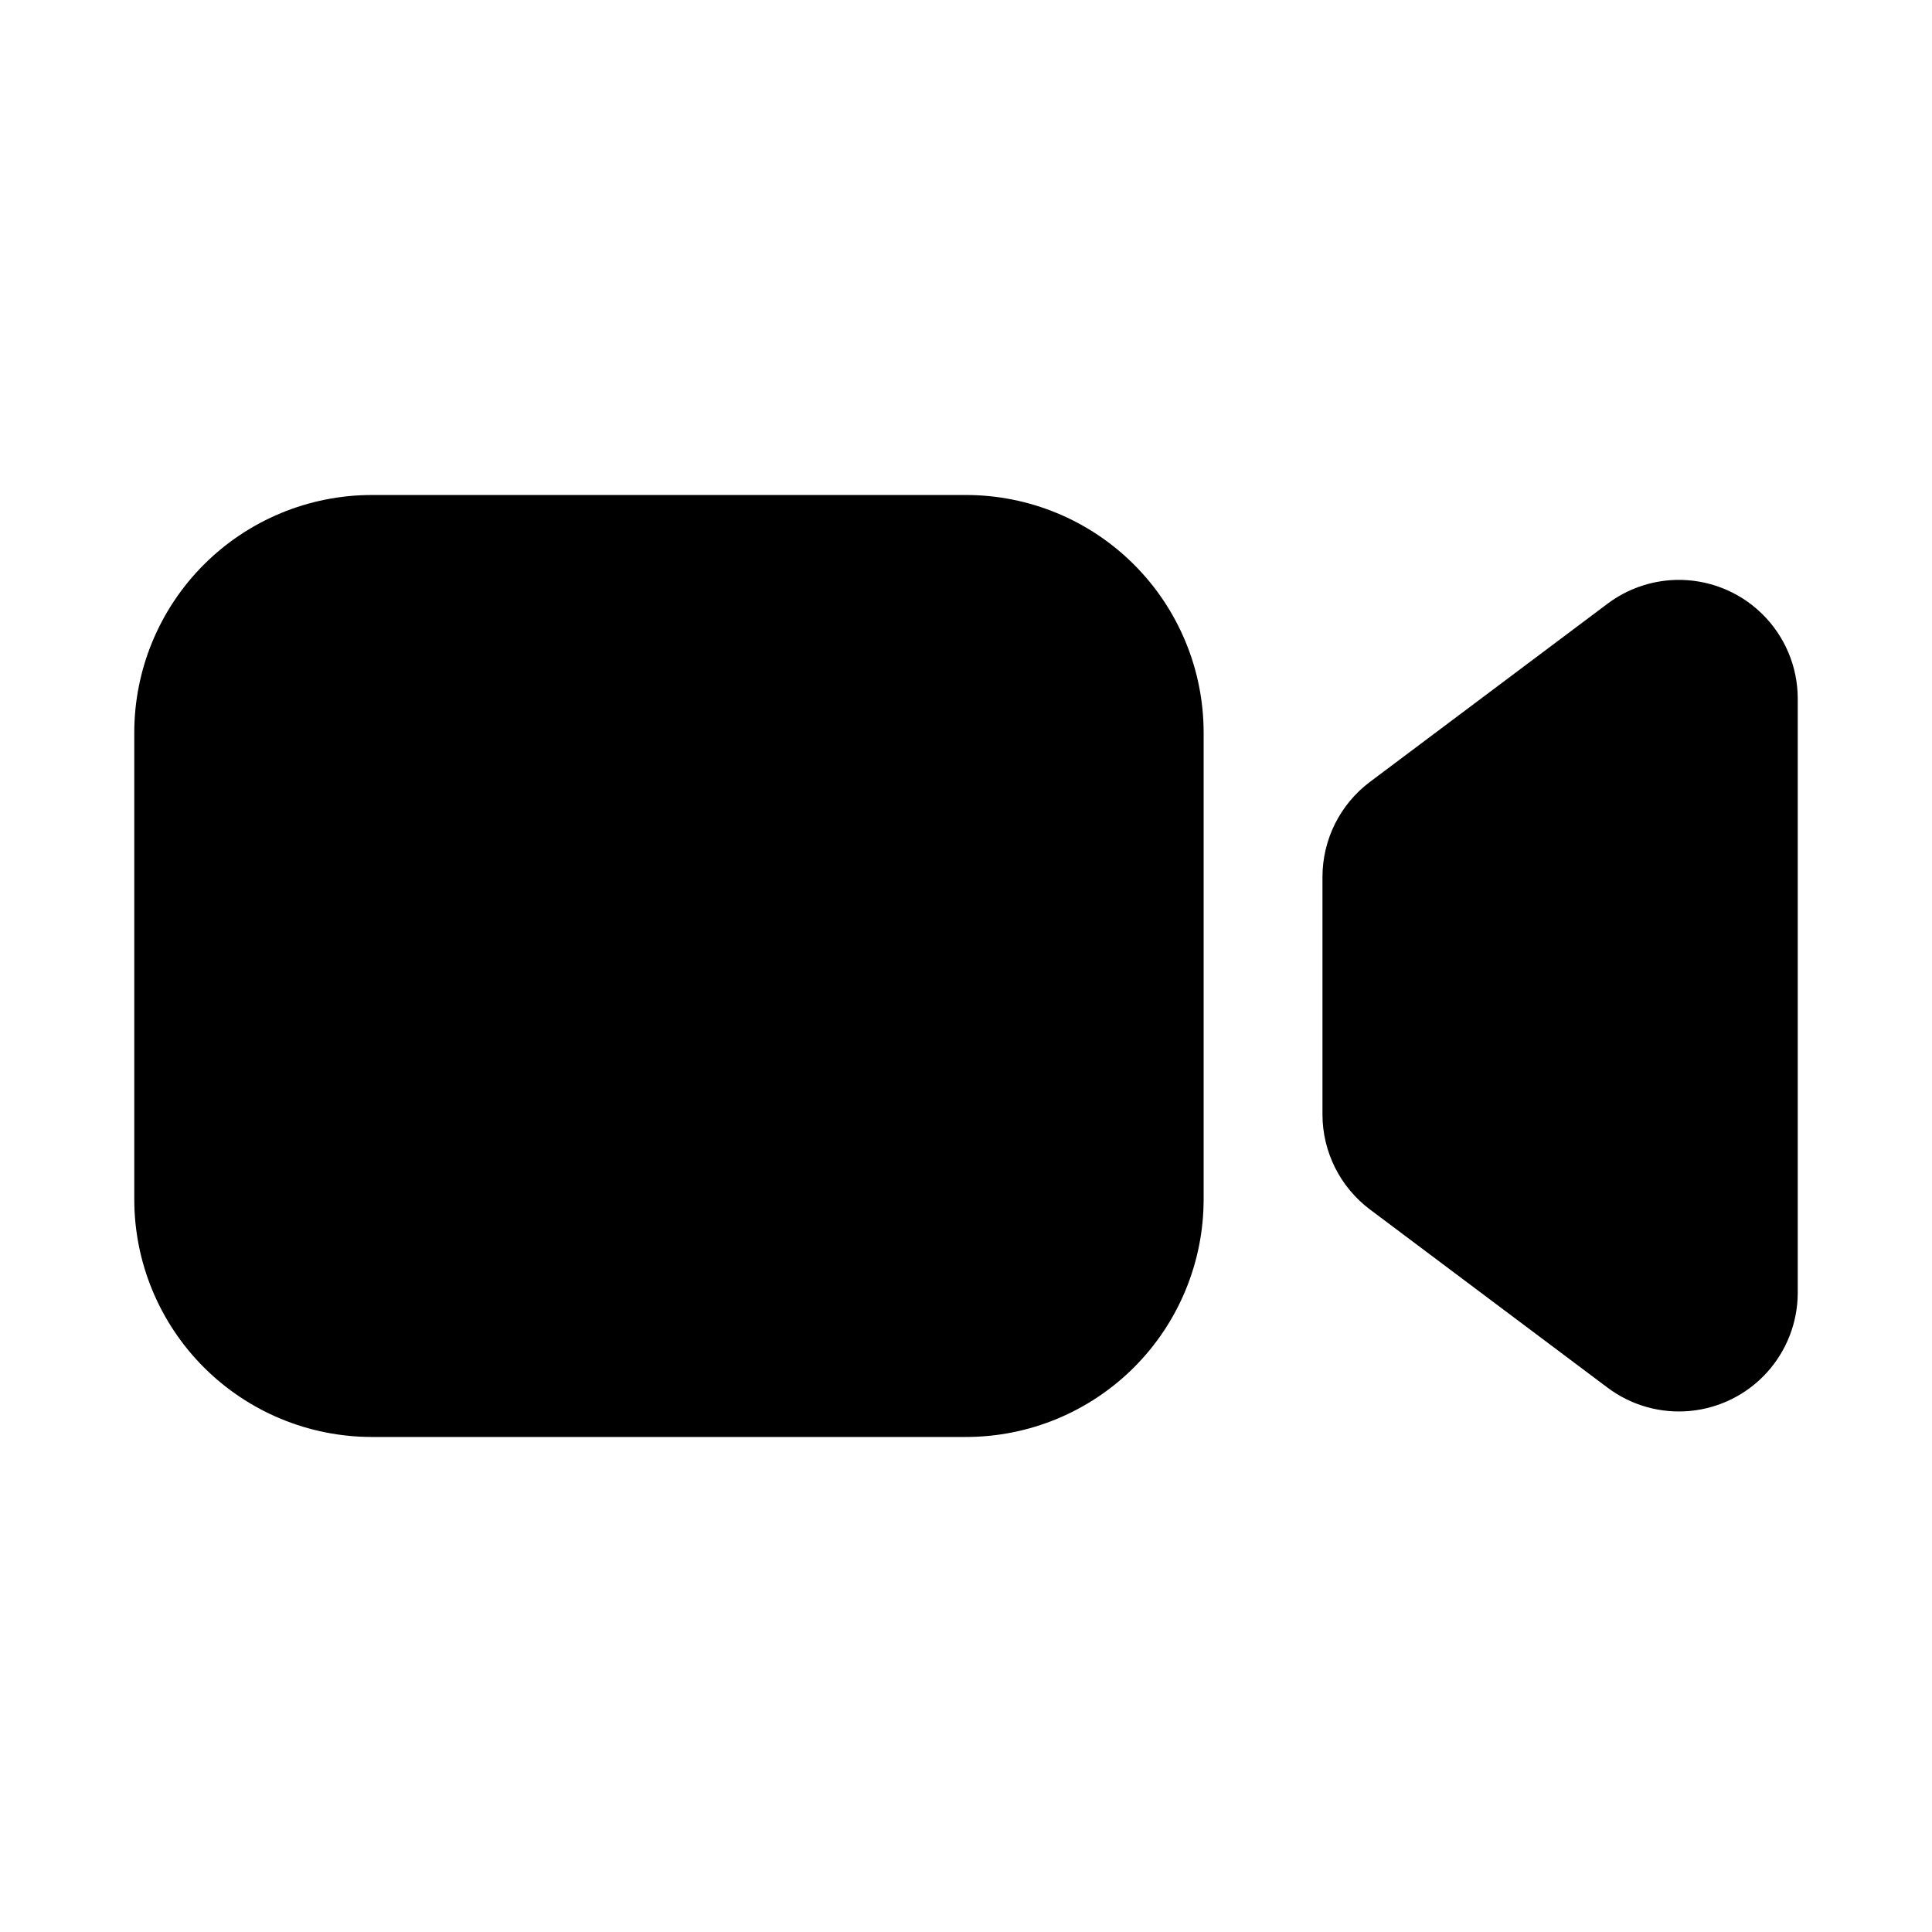 <?xml version="1.0" encoding="UTF-8"?>
<!-- Uploaded to: ICON Repo, www.svgrepo.com, Generator: ICON Repo Mixer Tools -->
<svg fill="#000000" width="800px" height="800px" version="1.1" viewBox="144 144 512 512" xmlns="http://www.w3.org/2000/svg">
 <path d="m242.56 275.18c-16.703 0-32.719 6.637-44.531 18.445-11.809 11.812-18.445 27.828-18.445 44.531v123.68c0 16.703 6.637 32.719 18.445 44.527 11.812 11.812 27.828 18.445 44.531 18.449h157.44c16.699-0.004 32.719-6.637 44.527-18.449 11.809-11.809 18.445-27.824 18.449-44.527v-123.68c-0.004-16.703-6.641-32.719-18.449-44.531-11.809-11.809-27.828-18.445-44.527-18.445zm345.45 22.508c-6.488 0.191-12.762 2.383-17.957 6.273l-62.977 47.23c-7.934 5.945-12.602 15.277-12.609 25.188v62.977c0.008 9.91 4.68 19.242 12.609 25.184l62.977 47.23c6.269 4.695 14.062 6.887 21.859 6.144 7.797-0.742 15.035-4.359 20.309-10.152 5.269-5.793 8.195-13.344 8.199-21.176v-157.44c-0.004-8.508-3.453-16.648-9.559-22.574s-14.348-9.129-22.852-8.883z"/>
</svg>